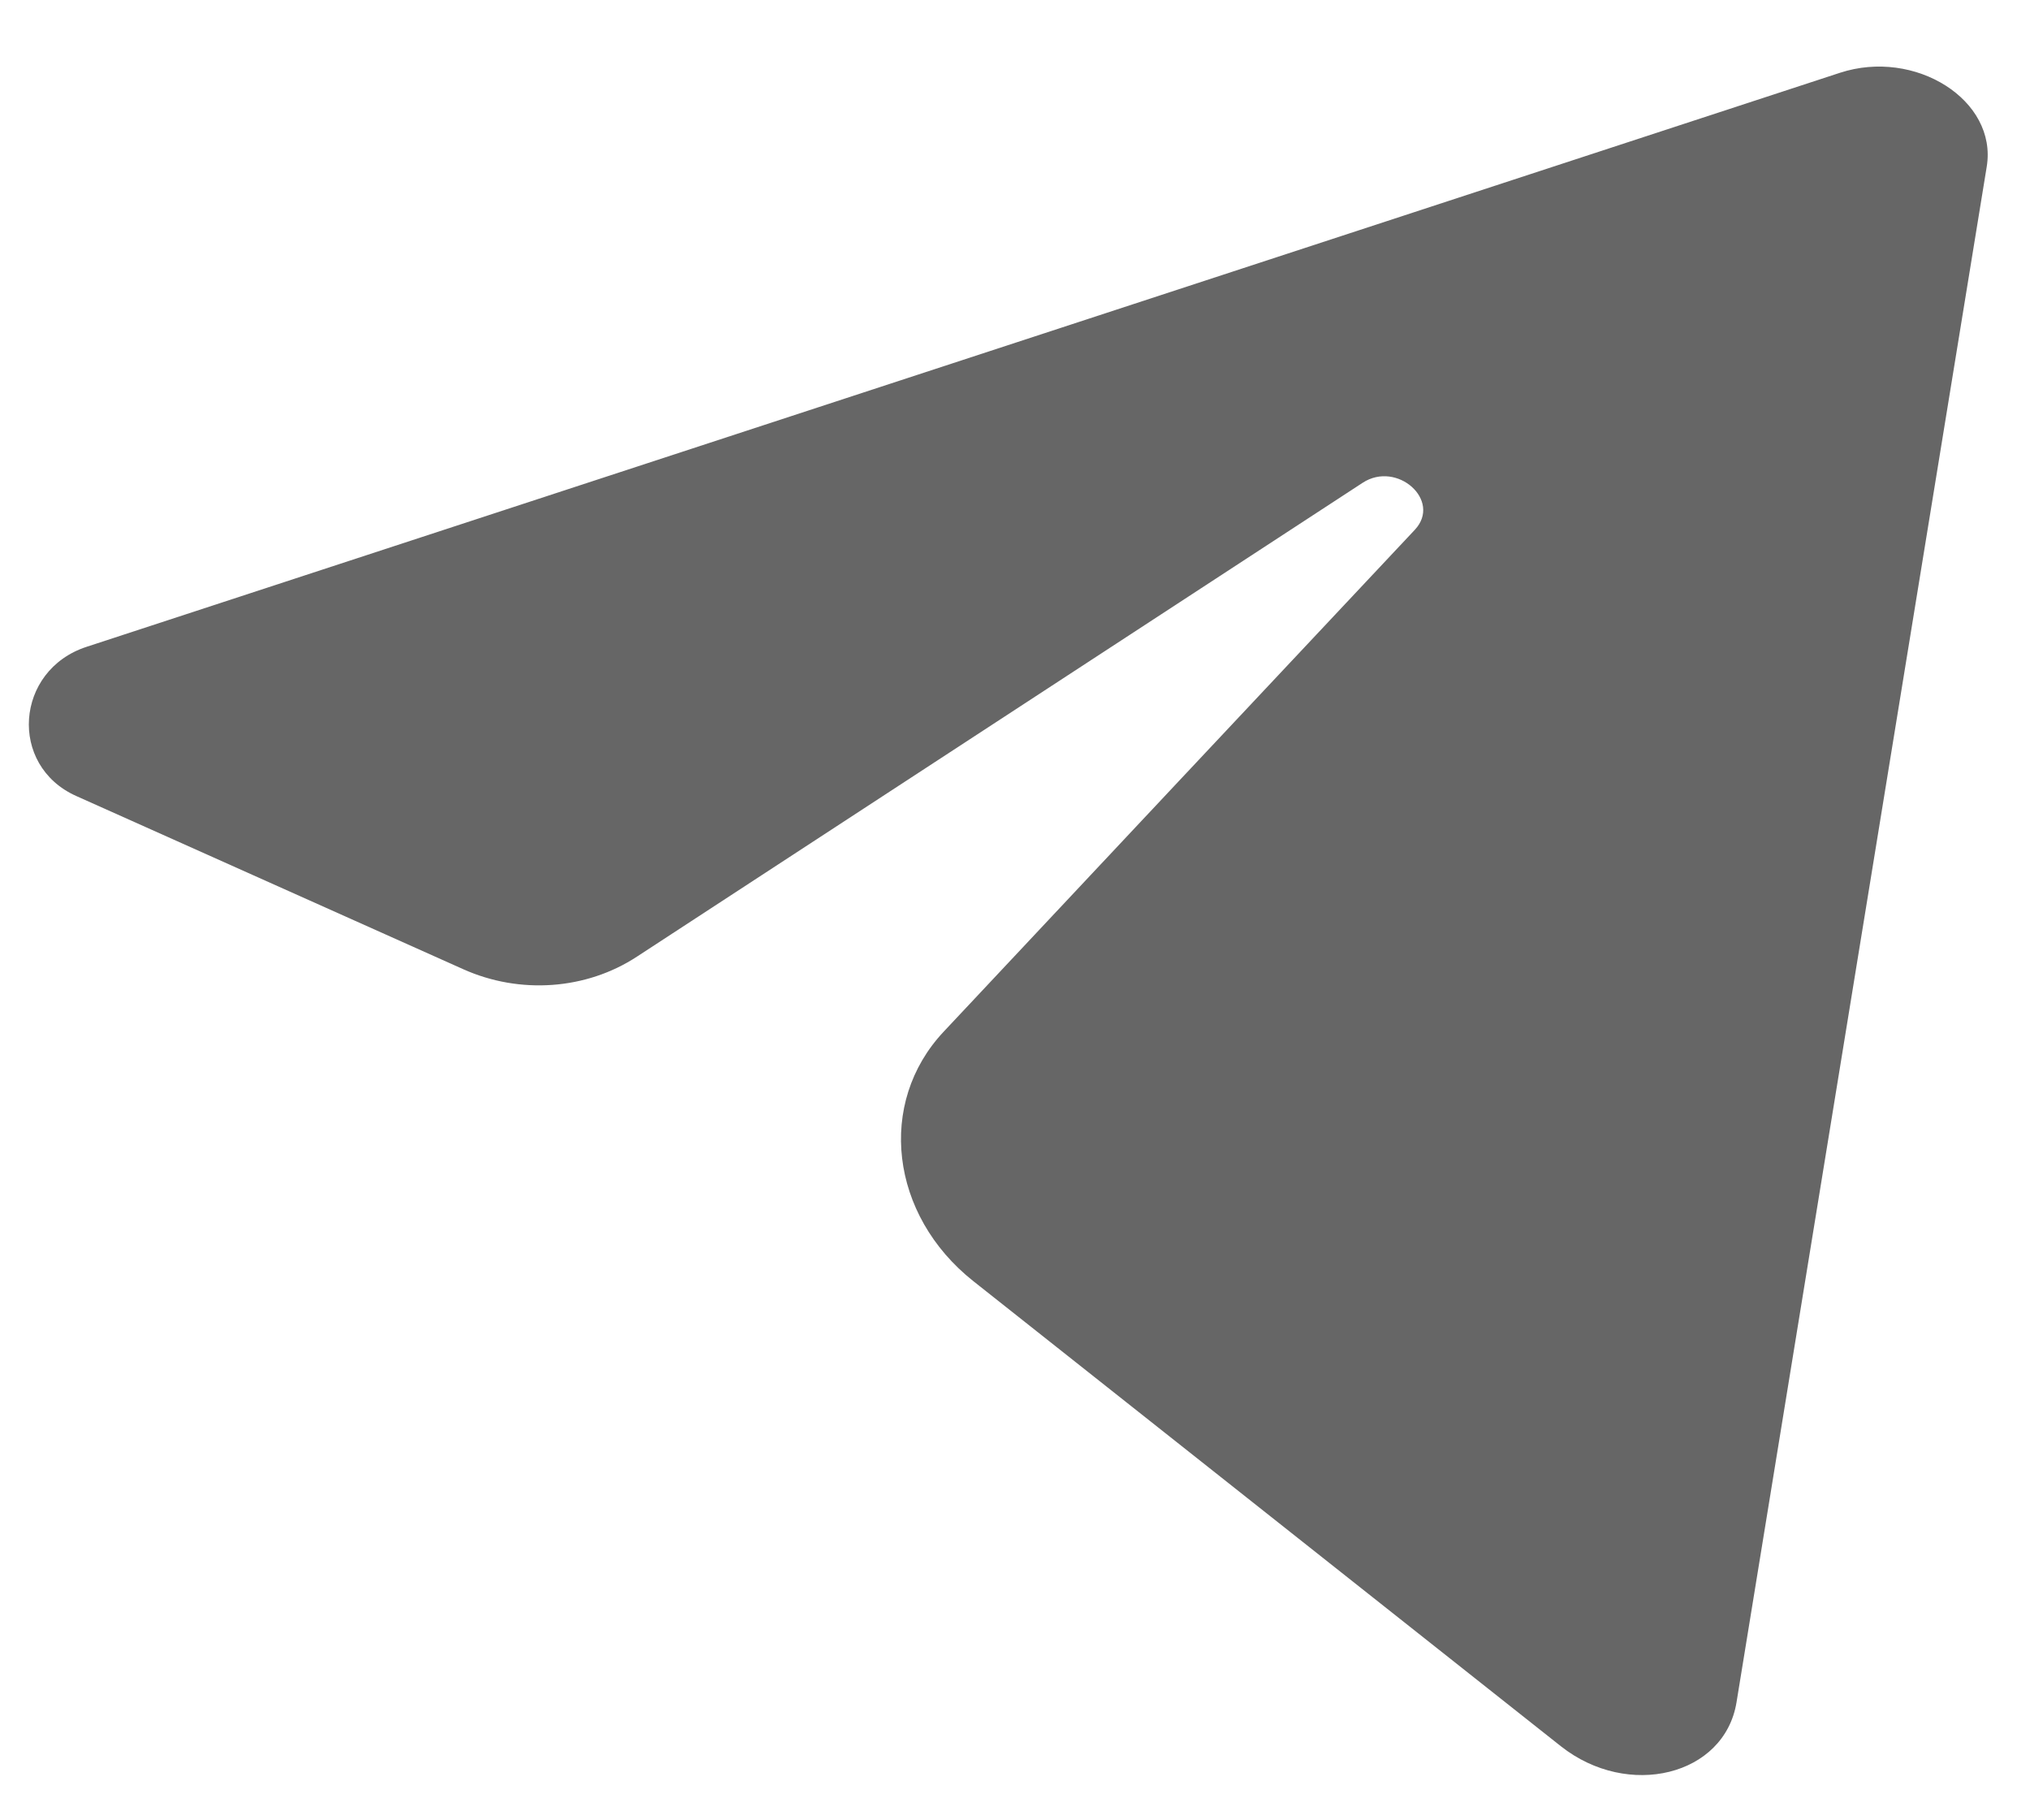 <svg width="29" height="26" viewBox="0 0 29 26" fill="none" xmlns="http://www.w3.org/2000/svg">
<path fill-rule="evenodd" clip-rule="evenodd" d="M28.382 2.38L24.807 24.317C24.634 25.364 23.258 25.701 22.298 24.942C19.377 22.631 16.584 20.419 13.906 18.3C12.711 17.354 12.527 15.753 13.479 14.738C15.711 12.359 17.955 9.969 20.212 7.567C20.602 7.149 19.957 6.575 19.466 6.896C15.946 9.195 12.49 11.451 9.099 13.664C8.376 14.138 7.427 14.206 6.619 13.844C4.725 12.997 2.885 12.173 1.09 11.37C0.116 10.935 0.215 9.573 1.236 9.239L26.284 1.04C27.359 0.688 28.537 1.43 28.382 2.38Z" fill="#666666"/>
</svg>
